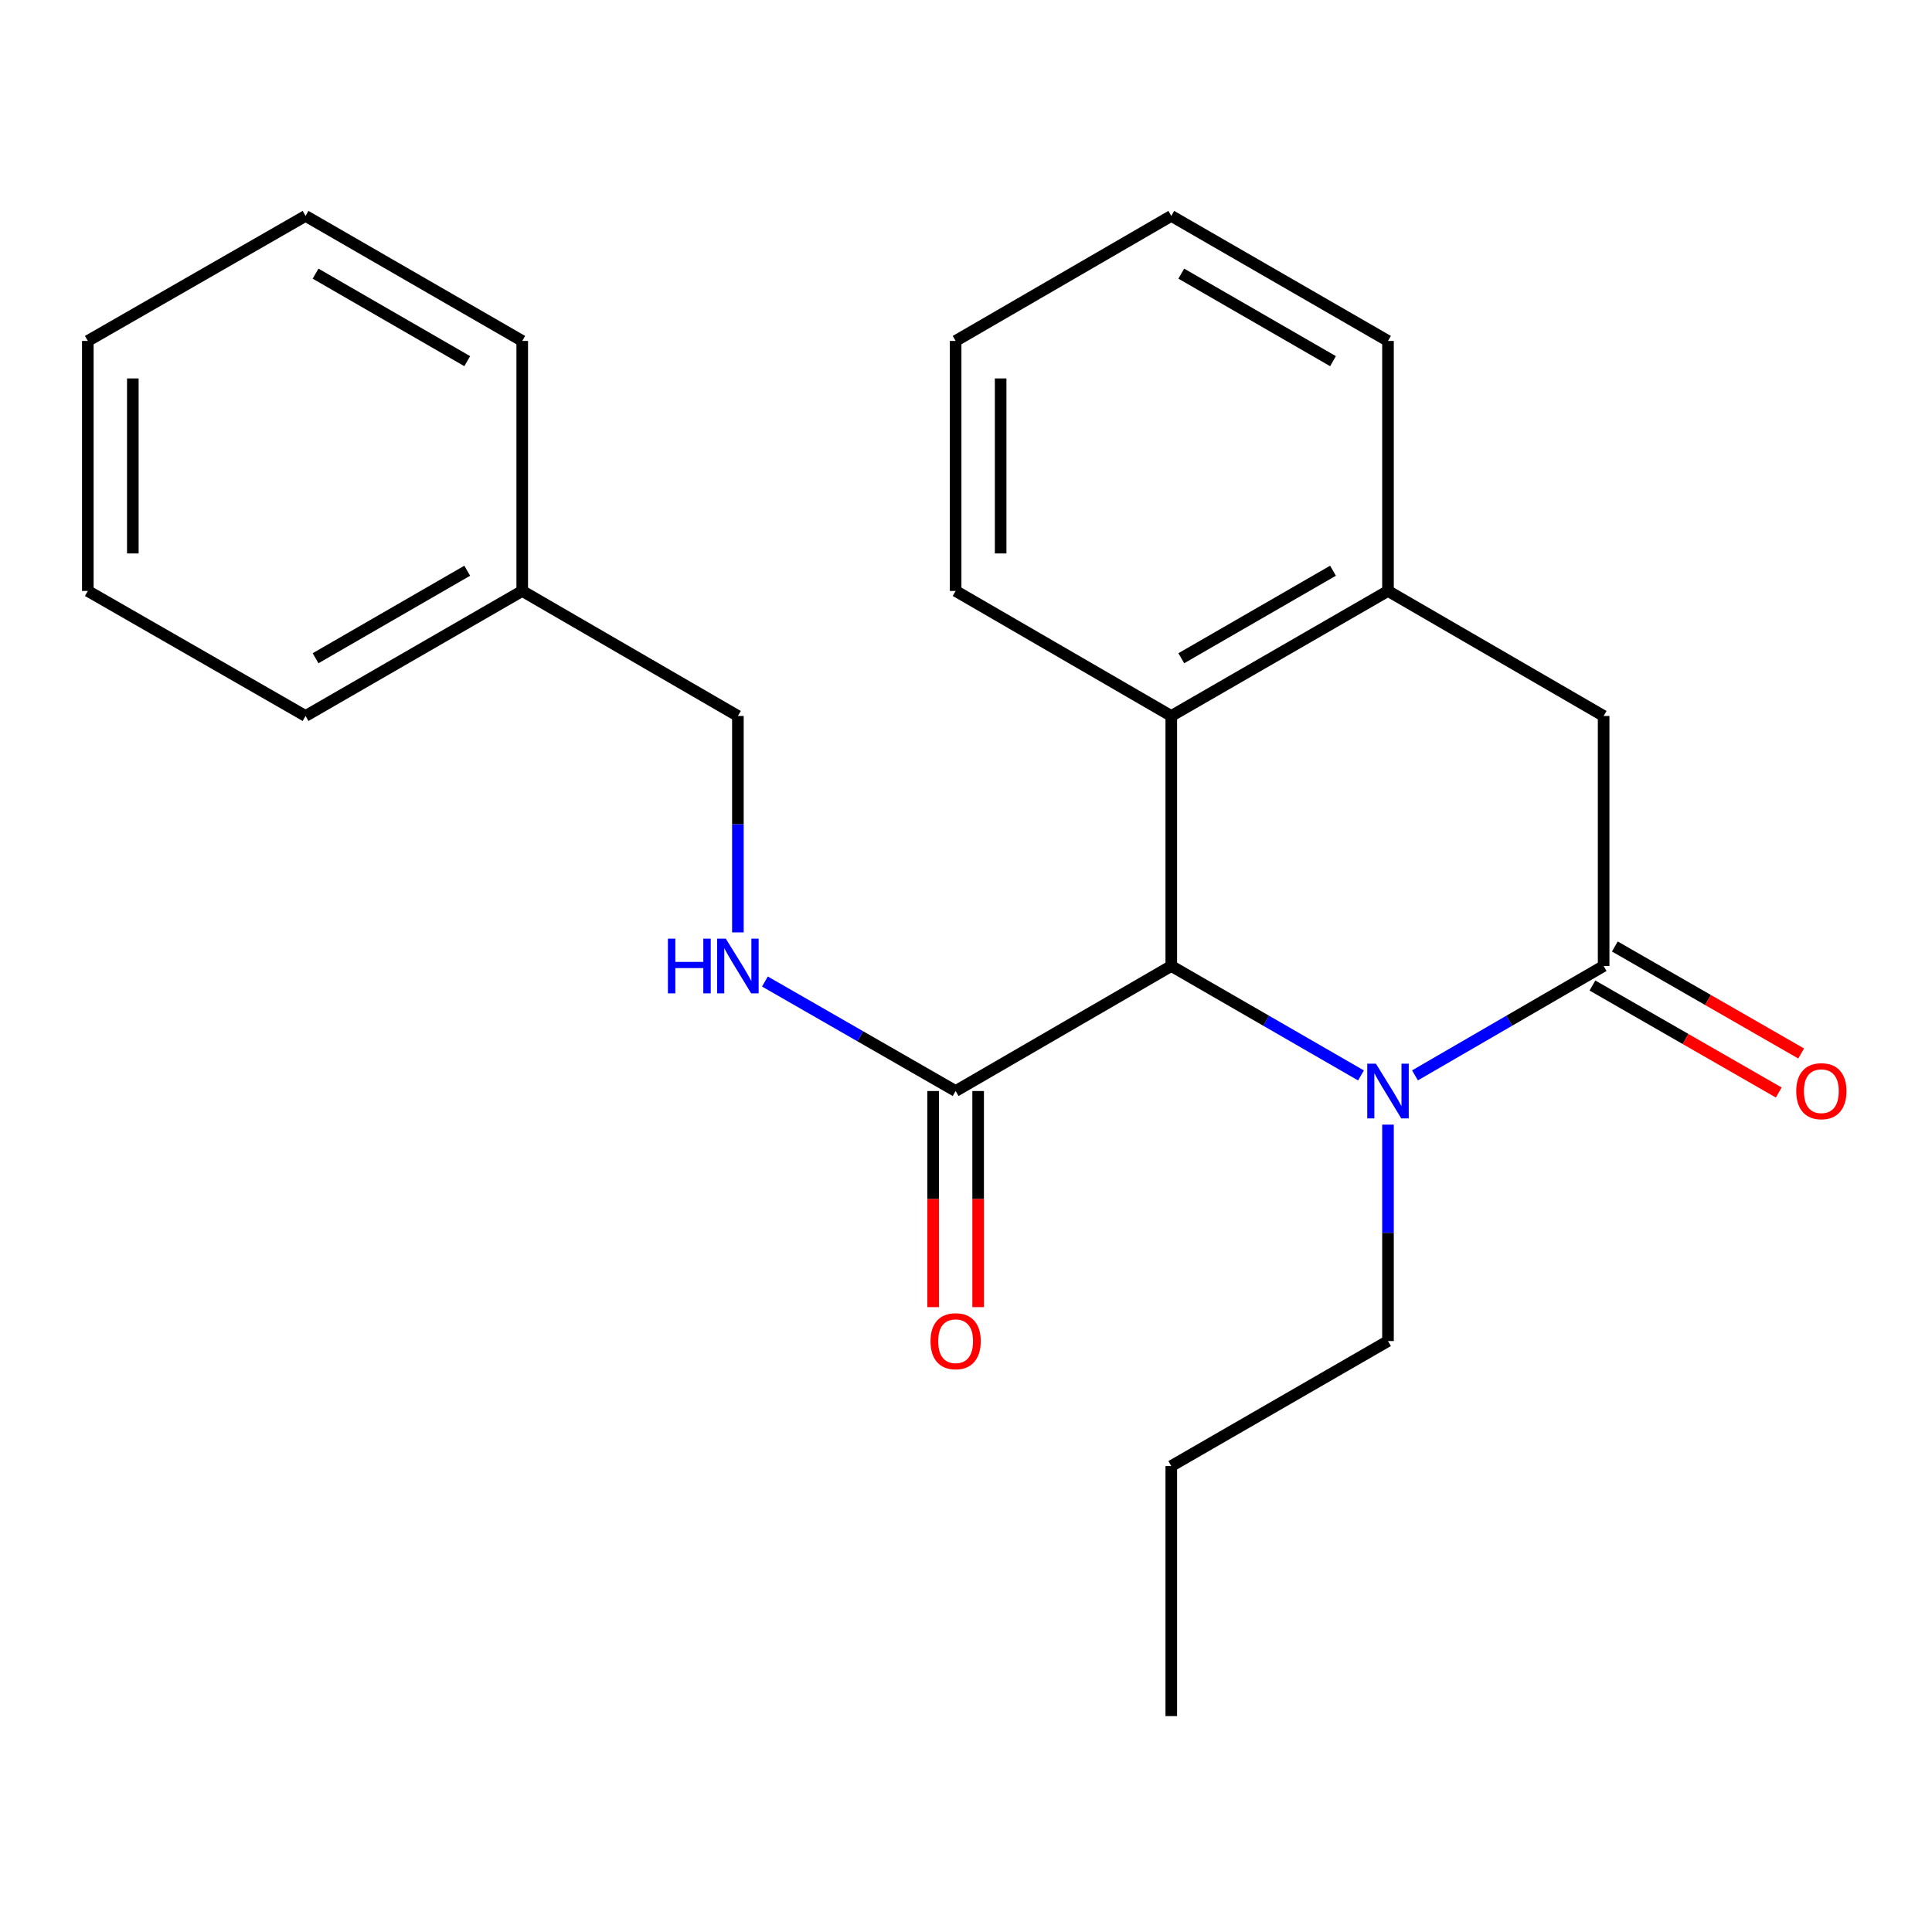 <?xml version='1.0' encoding='iso-8859-1'?>
<svg version='1.1' baseProfile='full'
              xmlns='http://www.w3.org/2000/svg'
                      xmlns:rdkit='http://www.rdkit.org/xml'
                      xmlns:xlink='http://www.w3.org/1999/xlink'
                  xml:space='preserve'
width='1000px' height='1000px' viewBox='0 0 1000 1000'>
<!-- END OF HEADER -->
<rect style='opacity:1.0;fill:#FFFFFF;stroke:none' width='1000' height='1000' x='0' y='0'> </rect>
<path class='bond-0' d='M 732.389,556.615 L 781.214,528.308' style='fill:none;fill-rule:evenodd;stroke:#0000FF;stroke-width:6px;stroke-linecap:butt;stroke-linejoin:miter;stroke-opacity:1' />
<path class='bond-0' d='M 781.214,528.308 L 830.039,500' style='fill:none;fill-rule:evenodd;stroke:#000000;stroke-width:6px;stroke-linecap:butt;stroke-linejoin:miter;stroke-opacity:1' />
<path class='bond-1' d='M 704.446,556.649 L 655.349,528.324' style='fill:none;fill-rule:evenodd;stroke:#0000FF;stroke-width:6px;stroke-linecap:butt;stroke-linejoin:miter;stroke-opacity:1' />
<path class='bond-1' d='M 655.349,528.324 L 606.251,500' style='fill:none;fill-rule:evenodd;stroke:#000000;stroke-width:6px;stroke-linecap:butt;stroke-linejoin:miter;stroke-opacity:1' />
<path class='bond-10' d='M 718.424,582.108 L 718.424,638.116' style='fill:none;fill-rule:evenodd;stroke:#0000FF;stroke-width:6px;stroke-linecap:butt;stroke-linejoin:miter;stroke-opacity:1' />
<path class='bond-10' d='M 718.424,638.116 L 718.424,694.124' style='fill:none;fill-rule:evenodd;stroke:#000000;stroke-width:6px;stroke-linecap:butt;stroke-linejoin:miter;stroke-opacity:1' />
<path class='bond-5' d='M 830.039,500 L 830.039,370.588' style='fill:none;fill-rule:evenodd;stroke:#000000;stroke-width:6px;stroke-linecap:butt;stroke-linejoin:miter;stroke-opacity:1' />
<path class='bond-7' d='M 824.239,510.101 L 872.459,537.792' style='fill:none;fill-rule:evenodd;stroke:#000000;stroke-width:6px;stroke-linecap:butt;stroke-linejoin:miter;stroke-opacity:1' />
<path class='bond-7' d='M 872.459,537.792 L 920.68,565.483' style='fill:none;fill-rule:evenodd;stroke:#FF0000;stroke-width:6px;stroke-linecap:butt;stroke-linejoin:miter;stroke-opacity:1' />
<path class='bond-7' d='M 835.84,489.899 L 884.061,517.59' style='fill:none;fill-rule:evenodd;stroke:#000000;stroke-width:6px;stroke-linecap:butt;stroke-linejoin:miter;stroke-opacity:1' />
<path class='bond-7' d='M 884.061,517.59 L 932.281,545.28' style='fill:none;fill-rule:evenodd;stroke:#FF0000;stroke-width:6px;stroke-linecap:butt;stroke-linejoin:miter;stroke-opacity:1' />
<path class='bond-2' d='M 606.251,500 L 606.251,370.588' style='fill:none;fill-rule:evenodd;stroke:#000000;stroke-width:6px;stroke-linecap:butt;stroke-linejoin:miter;stroke-opacity:1' />
<path class='bond-3' d='M 606.251,500 L 494.635,564.712' style='fill:none;fill-rule:evenodd;stroke:#000000;stroke-width:6px;stroke-linecap:butt;stroke-linejoin:miter;stroke-opacity:1' />
<path class='bond-4' d='M 606.251,370.588 L 718.424,305.876' style='fill:none;fill-rule:evenodd;stroke:#000000;stroke-width:6px;stroke-linecap:butt;stroke-linejoin:miter;stroke-opacity:1' />
<path class='bond-4' d='M 611.436,340.702 L 689.956,295.404' style='fill:none;fill-rule:evenodd;stroke:#000000;stroke-width:6px;stroke-linecap:butt;stroke-linejoin:miter;stroke-opacity:1' />
<path class='bond-12' d='M 606.251,370.588 L 494.635,305.876' style='fill:none;fill-rule:evenodd;stroke:#000000;stroke-width:6px;stroke-linecap:butt;stroke-linejoin:miter;stroke-opacity:1' />
<path class='bond-6' d='M 494.635,564.712 L 445.279,536.372' style='fill:none;fill-rule:evenodd;stroke:#000000;stroke-width:6px;stroke-linecap:butt;stroke-linejoin:miter;stroke-opacity:1' />
<path class='bond-6' d='M 445.279,536.372 L 395.922,508.032' style='fill:none;fill-rule:evenodd;stroke:#0000FF;stroke-width:6px;stroke-linecap:butt;stroke-linejoin:miter;stroke-opacity:1' />
<path class='bond-8' d='M 482.987,564.712 L 482.987,620.64' style='fill:none;fill-rule:evenodd;stroke:#000000;stroke-width:6px;stroke-linecap:butt;stroke-linejoin:miter;stroke-opacity:1' />
<path class='bond-8' d='M 482.987,620.64 L 482.987,676.569' style='fill:none;fill-rule:evenodd;stroke:#FF0000;stroke-width:6px;stroke-linecap:butt;stroke-linejoin:miter;stroke-opacity:1' />
<path class='bond-8' d='M 506.284,564.712 L 506.284,620.64' style='fill:none;fill-rule:evenodd;stroke:#000000;stroke-width:6px;stroke-linecap:butt;stroke-linejoin:miter;stroke-opacity:1' />
<path class='bond-8' d='M 506.284,620.64 L 506.284,676.569' style='fill:none;fill-rule:evenodd;stroke:#FF0000;stroke-width:6px;stroke-linecap:butt;stroke-linejoin:miter;stroke-opacity:1' />
<path class='bond-13' d='M 718.424,305.876 L 718.424,176.464' style='fill:none;fill-rule:evenodd;stroke:#000000;stroke-width:6px;stroke-linecap:butt;stroke-linejoin:miter;stroke-opacity:1' />
<path class='bond-23' d='M 718.424,305.876 L 830.039,370.588' style='fill:none;fill-rule:evenodd;stroke:#000000;stroke-width:6px;stroke-linecap:butt;stroke-linejoin:miter;stroke-opacity:1' />
<path class='bond-9' d='M 381.933,482.605 L 381.933,426.597' style='fill:none;fill-rule:evenodd;stroke:#0000FF;stroke-width:6px;stroke-linecap:butt;stroke-linejoin:miter;stroke-opacity:1' />
<path class='bond-9' d='M 381.933,426.597 L 381.933,370.588' style='fill:none;fill-rule:evenodd;stroke:#000000;stroke-width:6px;stroke-linecap:butt;stroke-linejoin:miter;stroke-opacity:1' />
<path class='bond-11' d='M 381.933,370.588 L 270.304,305.876' style='fill:none;fill-rule:evenodd;stroke:#000000;stroke-width:6px;stroke-linecap:butt;stroke-linejoin:miter;stroke-opacity:1' />
<path class='bond-16' d='M 718.424,694.124 L 606.251,758.836' style='fill:none;fill-rule:evenodd;stroke:#000000;stroke-width:6px;stroke-linecap:butt;stroke-linejoin:miter;stroke-opacity:1' />
<path class='bond-14' d='M 270.304,305.876 L 158.157,370.588' style='fill:none;fill-rule:evenodd;stroke:#000000;stroke-width:6px;stroke-linecap:butt;stroke-linejoin:miter;stroke-opacity:1' />
<path class='bond-14' d='M 241.838,295.405 L 163.336,340.703' style='fill:none;fill-rule:evenodd;stroke:#000000;stroke-width:6px;stroke-linecap:butt;stroke-linejoin:miter;stroke-opacity:1' />
<path class='bond-15' d='M 270.304,305.876 L 270.304,176.464' style='fill:none;fill-rule:evenodd;stroke:#000000;stroke-width:6px;stroke-linecap:butt;stroke-linejoin:miter;stroke-opacity:1' />
<path class='bond-17' d='M 494.635,305.876 L 494.635,176.464' style='fill:none;fill-rule:evenodd;stroke:#000000;stroke-width:6px;stroke-linecap:butt;stroke-linejoin:miter;stroke-opacity:1' />
<path class='bond-17' d='M 517.932,286.464 L 517.932,195.876' style='fill:none;fill-rule:evenodd;stroke:#000000;stroke-width:6px;stroke-linecap:butt;stroke-linejoin:miter;stroke-opacity:1' />
<path class='bond-24' d='M 718.424,176.464 L 606.251,111.752' style='fill:none;fill-rule:evenodd;stroke:#000000;stroke-width:6px;stroke-linecap:butt;stroke-linejoin:miter;stroke-opacity:1' />
<path class='bond-24' d='M 689.956,186.937 L 611.436,141.638' style='fill:none;fill-rule:evenodd;stroke:#000000;stroke-width:6px;stroke-linecap:butt;stroke-linejoin:miter;stroke-opacity:1' />
<path class='bond-20' d='M 158.157,370.588 L 45.455,305.876' style='fill:none;fill-rule:evenodd;stroke:#000000;stroke-width:6px;stroke-linecap:butt;stroke-linejoin:miter;stroke-opacity:1' />
<path class='bond-21' d='M 270.304,176.464 L 158.157,111.752' style='fill:none;fill-rule:evenodd;stroke:#000000;stroke-width:6px;stroke-linecap:butt;stroke-linejoin:miter;stroke-opacity:1' />
<path class='bond-21' d='M 241.838,186.936 L 163.336,141.637' style='fill:none;fill-rule:evenodd;stroke:#000000;stroke-width:6px;stroke-linecap:butt;stroke-linejoin:miter;stroke-opacity:1' />
<path class='bond-19' d='M 606.251,758.836 L 606.251,888.248' style='fill:none;fill-rule:evenodd;stroke:#000000;stroke-width:6px;stroke-linecap:butt;stroke-linejoin:miter;stroke-opacity:1' />
<path class='bond-18' d='M 494.635,176.464 L 606.251,111.752' style='fill:none;fill-rule:evenodd;stroke:#000000;stroke-width:6px;stroke-linecap:butt;stroke-linejoin:miter;stroke-opacity:1' />
<path class='bond-25' d='M 45.455,305.876 L 45.455,176.464' style='fill:none;fill-rule:evenodd;stroke:#000000;stroke-width:6px;stroke-linecap:butt;stroke-linejoin:miter;stroke-opacity:1' />
<path class='bond-25' d='M 68.751,286.464 L 68.751,195.876' style='fill:none;fill-rule:evenodd;stroke:#000000;stroke-width:6px;stroke-linecap:butt;stroke-linejoin:miter;stroke-opacity:1' />
<path class='bond-22' d='M 158.157,111.752 L 45.455,176.464' style='fill:none;fill-rule:evenodd;stroke:#000000;stroke-width:6px;stroke-linecap:butt;stroke-linejoin:miter;stroke-opacity:1' />
<path  class='atom-0' d='M 712.164 550.552
L 721.444 565.552
Q 722.364 567.032, 723.844 569.712
Q 725.324 572.392, 725.404 572.552
L 725.404 550.552
L 729.164 550.552
L 729.164 578.872
L 725.284 578.872
L 715.324 562.472
Q 714.164 560.552, 712.924 558.352
Q 711.724 556.152, 711.364 555.472
L 711.364 578.872
L 707.684 578.872
L 707.684 550.552
L 712.164 550.552
' fill='#0000FF'/>
<path  class='atom-7' d='M 345.713 485.84
L 349.553 485.84
L 349.553 497.88
L 364.033 497.88
L 364.033 485.84
L 367.873 485.84
L 367.873 514.16
L 364.033 514.16
L 364.033 501.08
L 349.553 501.08
L 349.553 514.16
L 345.713 514.16
L 345.713 485.84
' fill='#0000FF'/>
<path  class='atom-7' d='M 375.673 485.84
L 384.953 500.84
Q 385.873 502.32, 387.353 505
Q 388.833 507.68, 388.913 507.84
L 388.913 485.84
L 392.673 485.84
L 392.673 514.16
L 388.793 514.16
L 378.833 497.76
Q 377.673 495.84, 376.433 493.64
Q 375.233 491.44, 374.873 490.76
L 374.873 514.16
L 371.193 514.16
L 371.193 485.84
L 375.673 485.84
' fill='#0000FF'/>
<path  class='atom-8' d='M 929.729 564.792
Q 929.729 557.992, 933.089 554.192
Q 936.449 550.392, 942.729 550.392
Q 949.009 550.392, 952.369 554.192
Q 955.729 557.992, 955.729 564.792
Q 955.729 571.672, 952.329 575.592
Q 948.929 579.472, 942.729 579.472
Q 936.489 579.472, 933.089 575.592
Q 929.729 571.712, 929.729 564.792
M 942.729 576.272
Q 947.049 576.272, 949.369 573.392
Q 951.729 570.472, 951.729 564.792
Q 951.729 559.232, 949.369 556.432
Q 947.049 553.592, 942.729 553.592
Q 938.409 553.592, 936.049 556.392
Q 933.729 559.192, 933.729 564.792
Q 933.729 570.512, 936.049 573.392
Q 938.409 576.272, 942.729 576.272
' fill='#FF0000'/>
<path  class='atom-9' d='M 481.635 694.204
Q 481.635 687.404, 484.995 683.604
Q 488.355 679.804, 494.635 679.804
Q 500.915 679.804, 504.275 683.604
Q 507.635 687.404, 507.635 694.204
Q 507.635 701.084, 504.235 705.004
Q 500.835 708.884, 494.635 708.884
Q 488.395 708.884, 484.995 705.004
Q 481.635 701.124, 481.635 694.204
M 494.635 705.684
Q 498.955 705.684, 501.275 702.804
Q 503.635 699.884, 503.635 694.204
Q 503.635 688.644, 501.275 685.844
Q 498.955 683.004, 494.635 683.004
Q 490.315 683.004, 487.955 685.804
Q 485.635 688.604, 485.635 694.204
Q 485.635 699.924, 487.955 702.804
Q 490.315 705.684, 494.635 705.684
' fill='#FF0000'/>
</svg>
